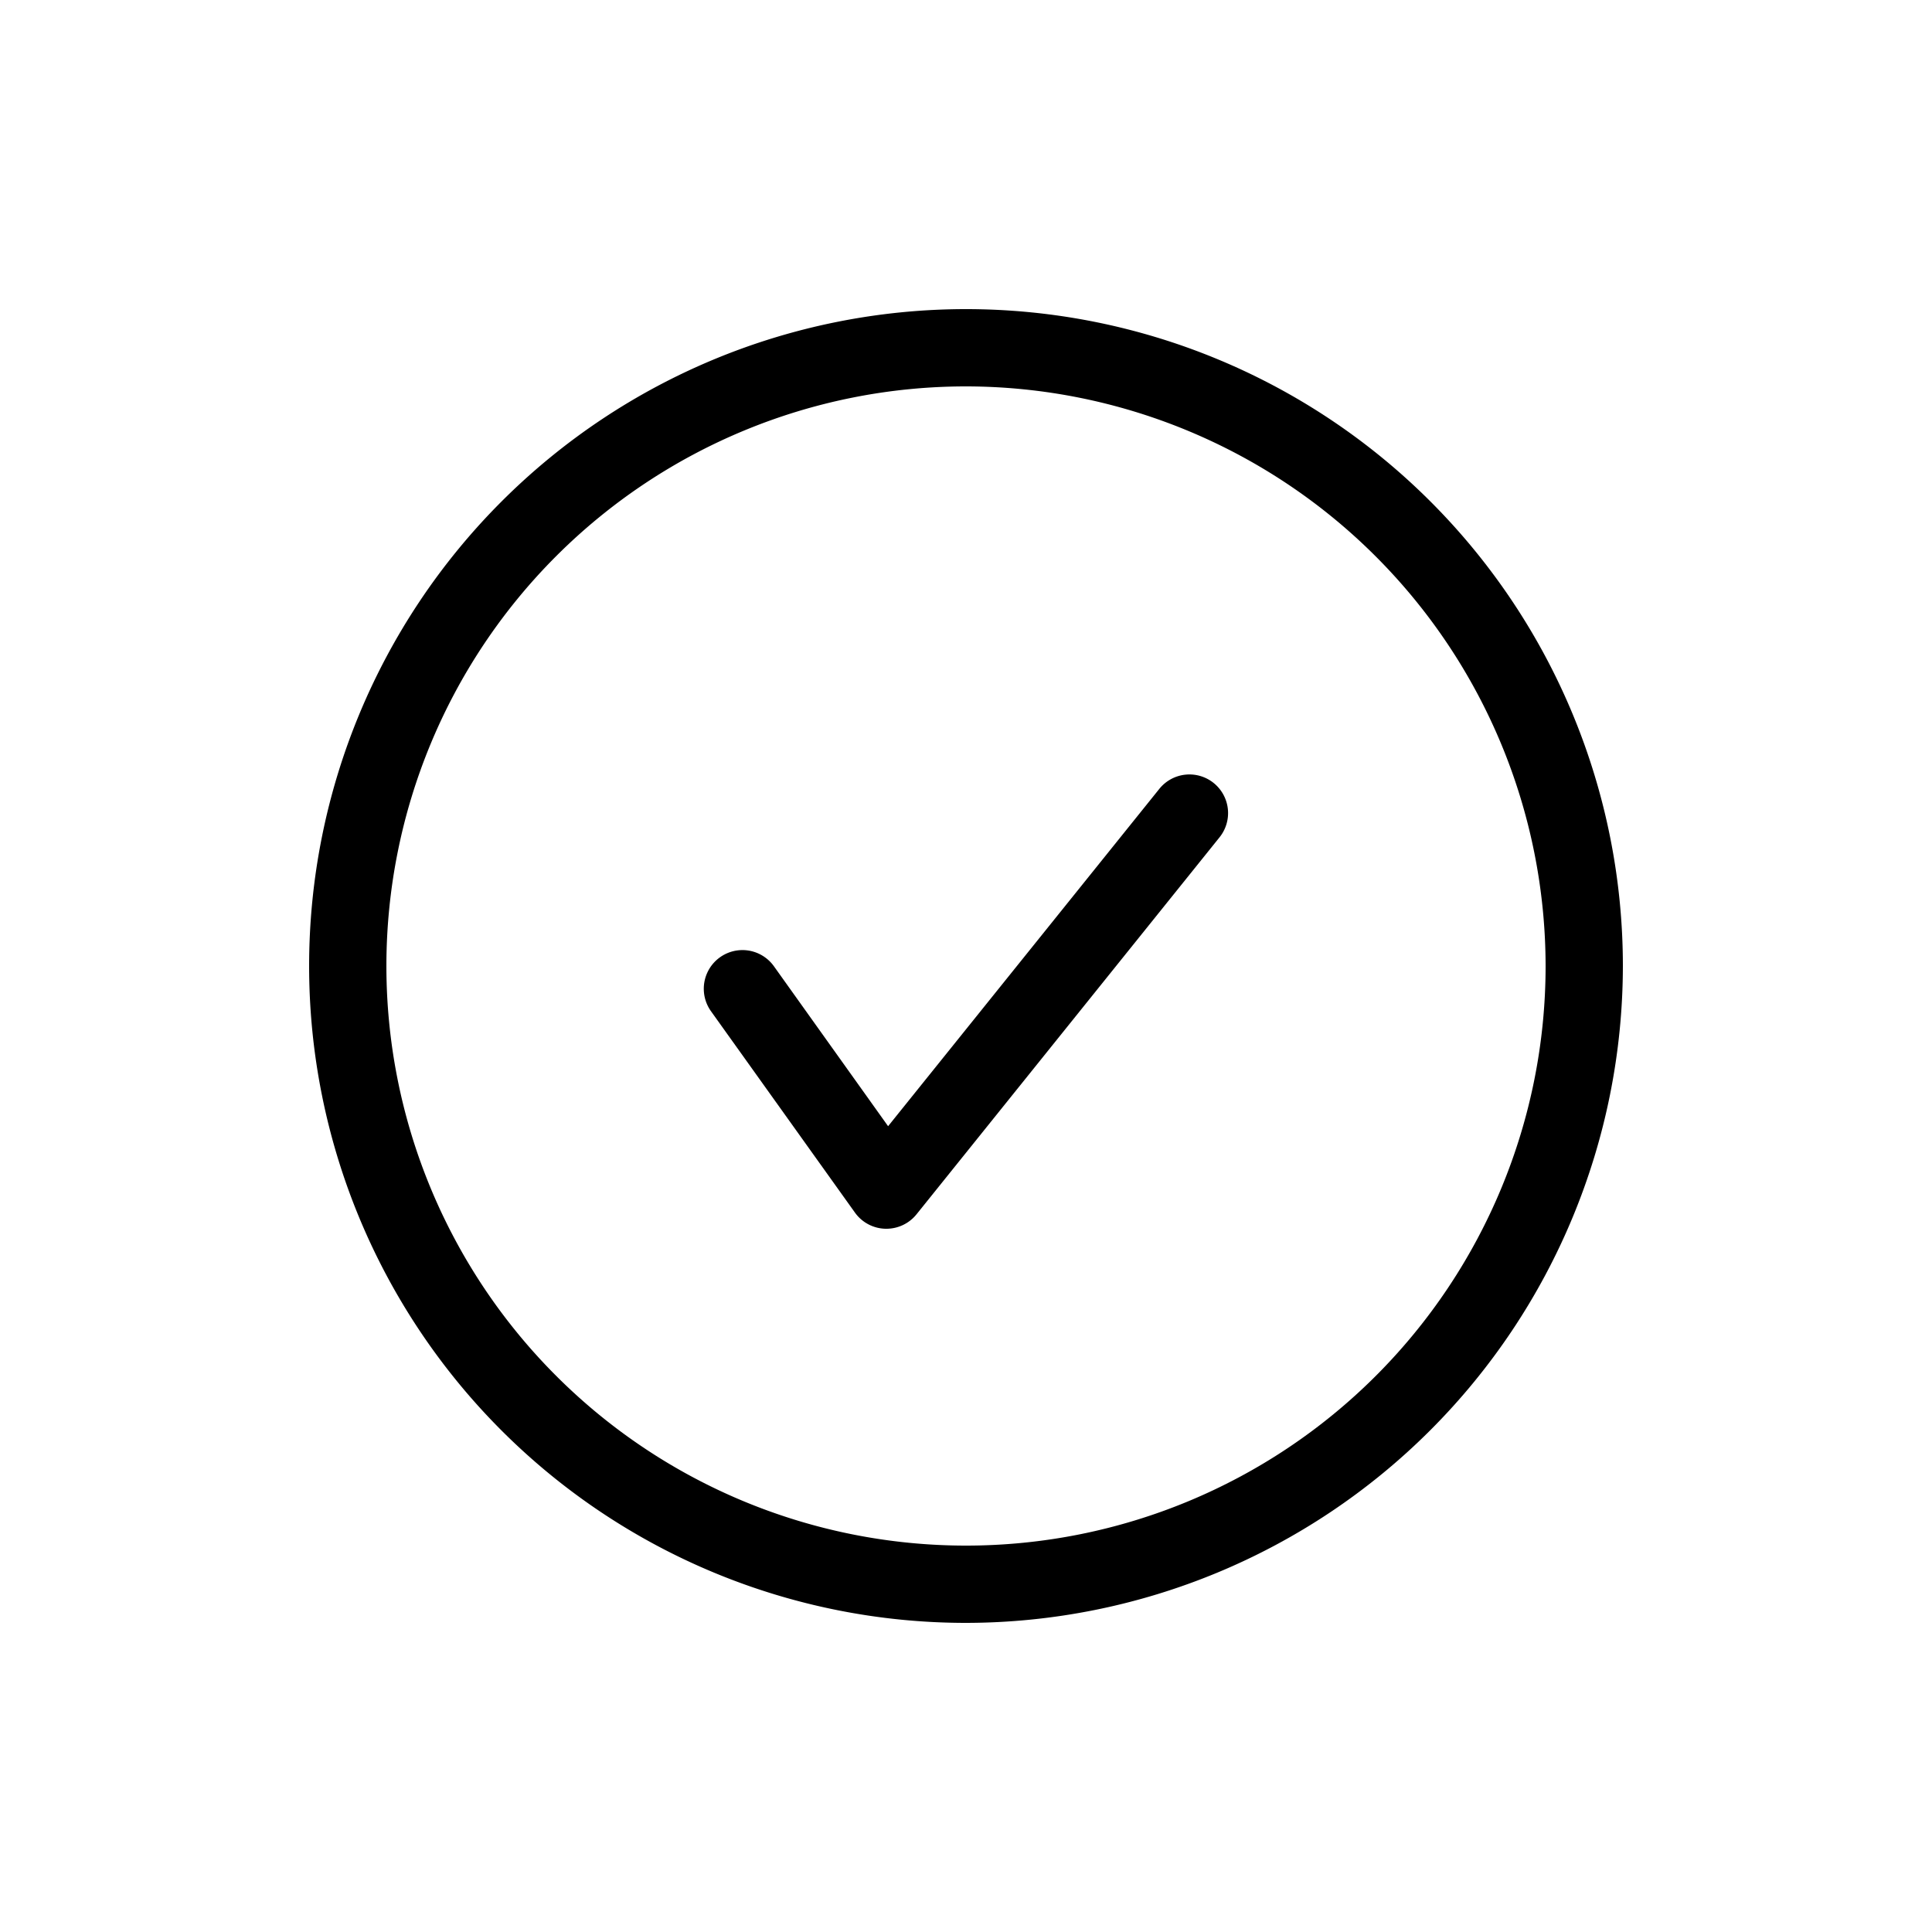 <svg height="512" viewBox="0 0 25 25" width="512" xmlns="http://www.w3.org/2000/svg"><g id="Check" fill="rgb(0,0,0)"><path d="m12.5 21a8.5 8.5 0 1 1 8.5-8.5 8.51 8.51 0 0 1 -8.5 8.5zm0-16a7.5 7.5 0 1 0 7.5 7.5 7.508 7.508 0 0 0 -7.5-7.5z"/><path d="m11.471 15.9h-.015a.5.5 0 0 1 -.393-.209l-1.863-2.606a.5.5 0 0 1 .815-.581l1.477 2.069 3.508-4.363a.5.5 0 1 1 .779.627l-3.92 4.877a.5.5 0 0 1 -.388.186z"/></g></svg>